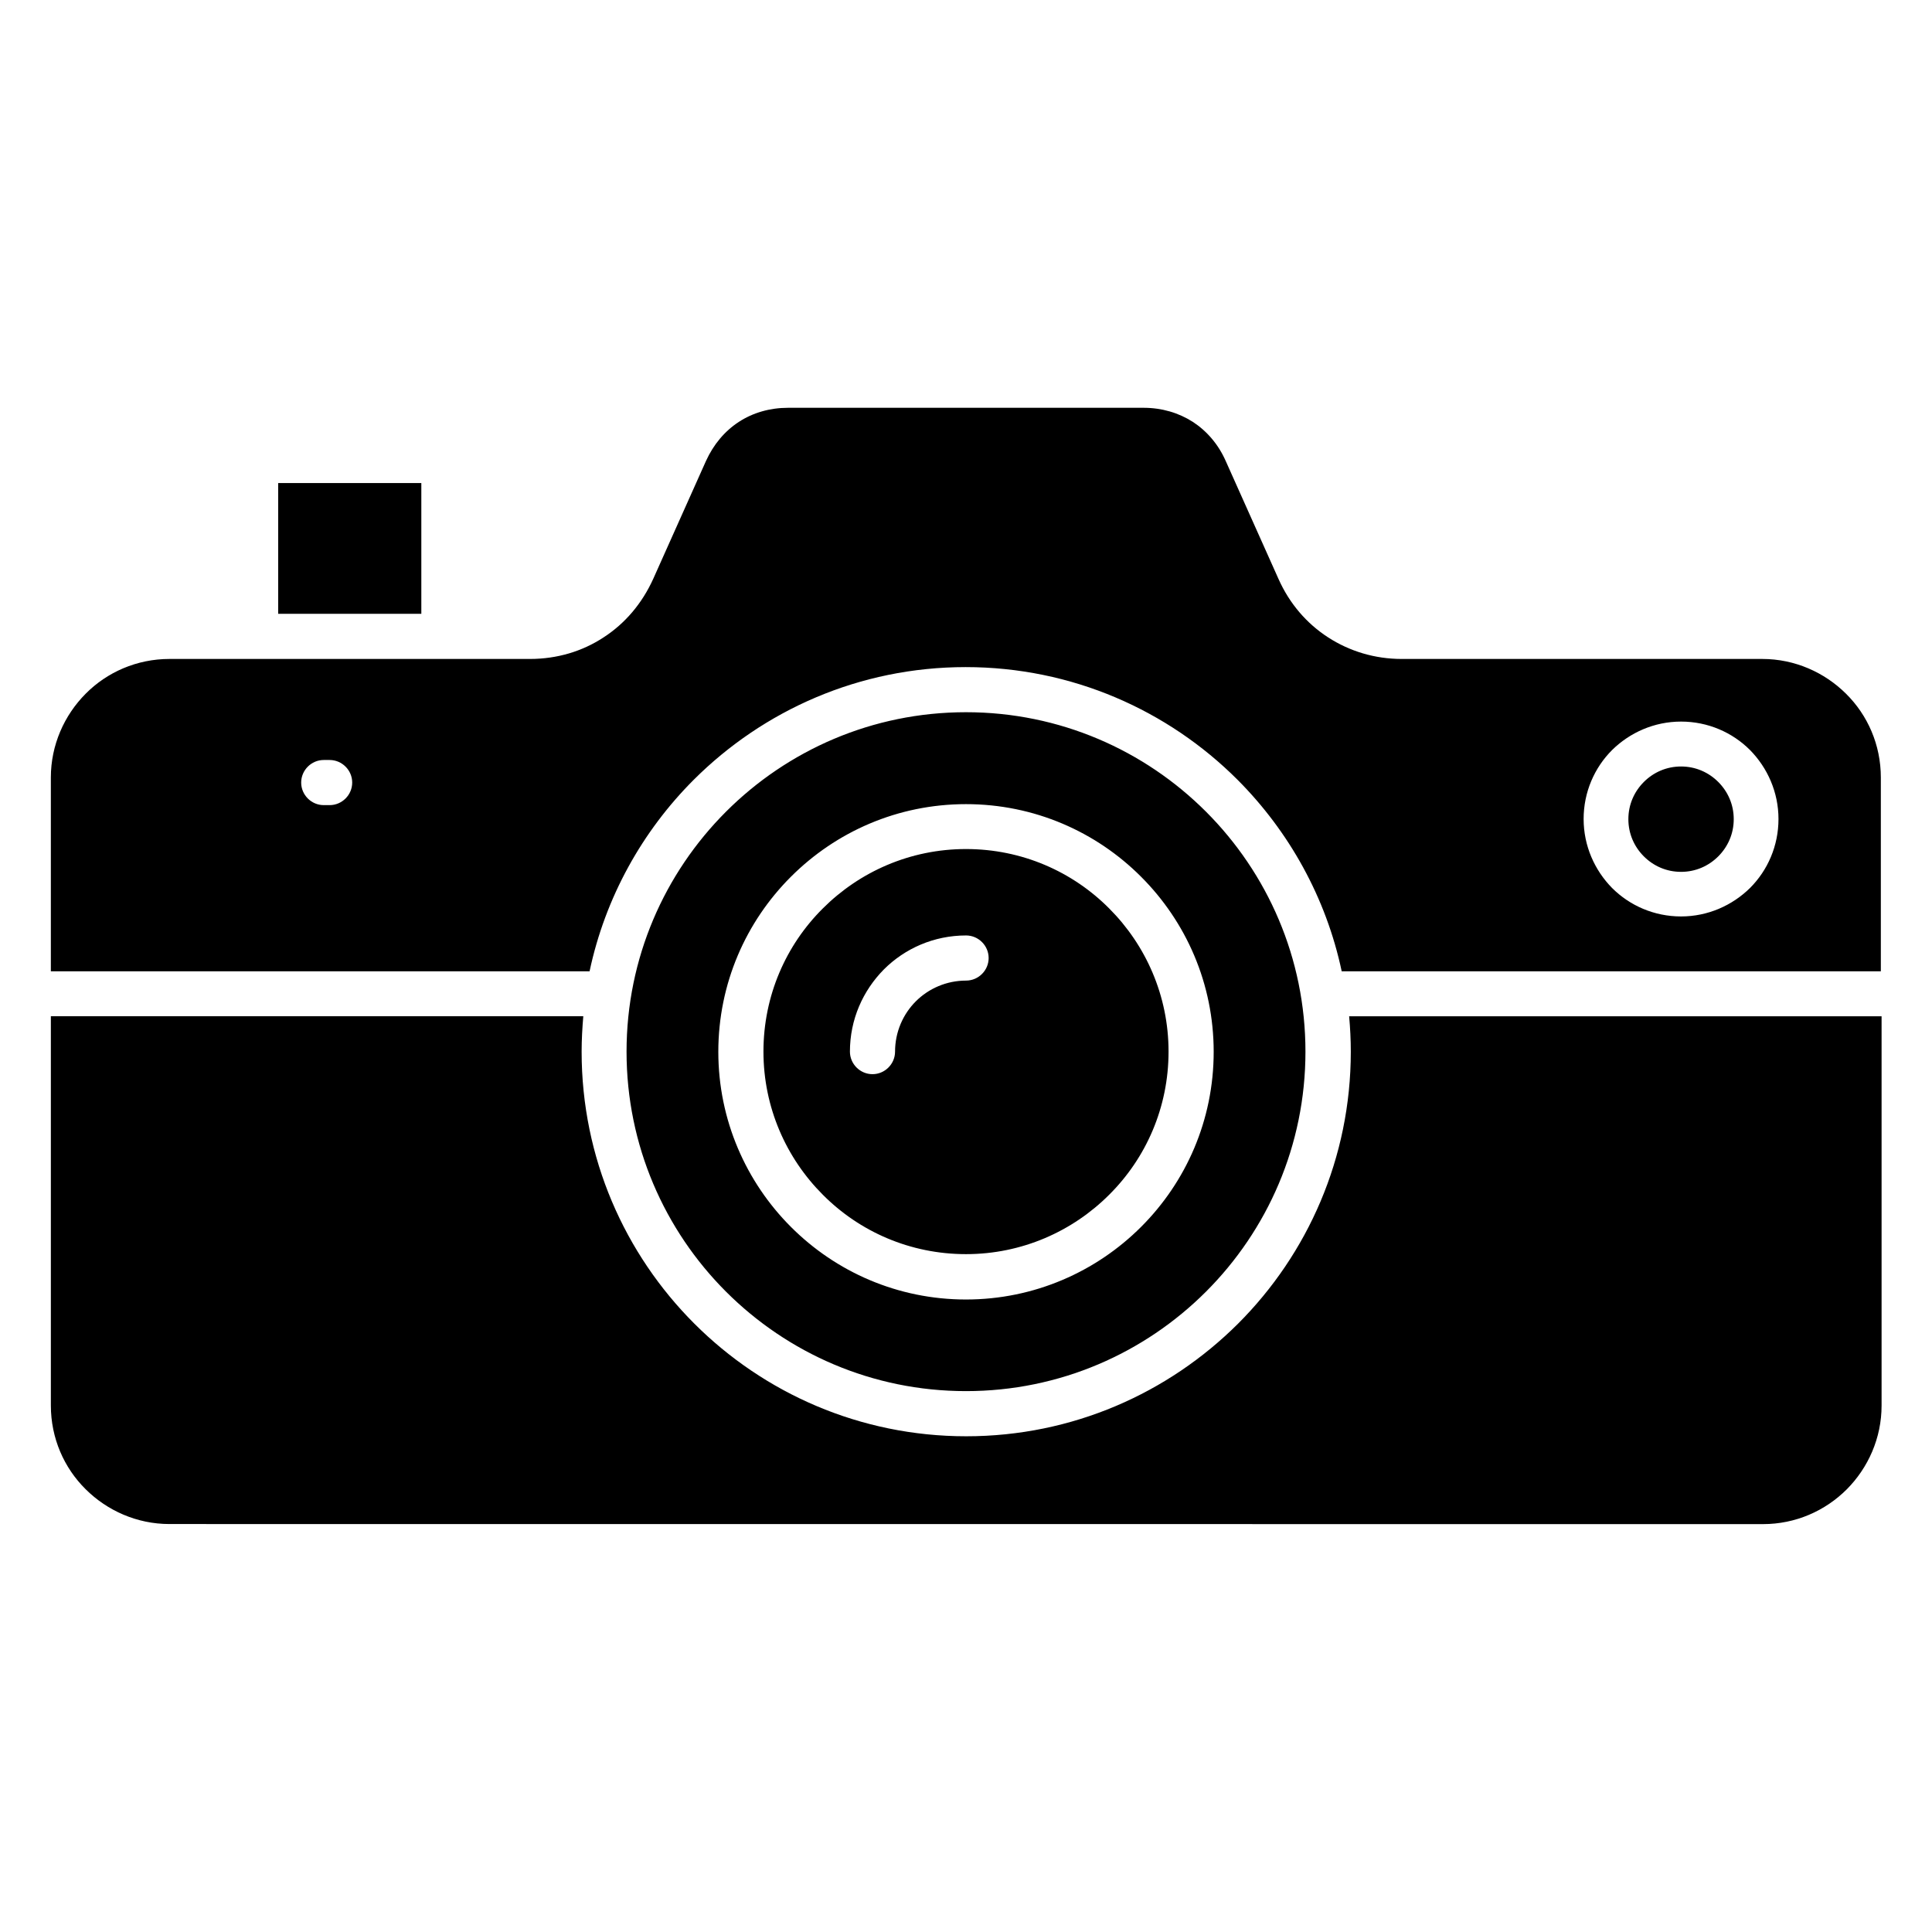 <?xml version="1.0" encoding="UTF-8"?>
<svg width="100pt" height="100pt" version="1.1" viewBox="0 0 100 100" xmlns="http://www.w3.org/2000/svg">
 <path d="m62.422 42.012c-3.18-3.18-7.57-5.148-12.422-5.148s-9.242 1.969-12.422 5.148c-3.18 3.18-5.148 7.57-5.148 12.422 0 4.852 1.969 9.242 5.148 12.422 3.18 3.18 7.57 5.148 12.422 5.148s9.242-1.969 12.422-5.148c3.18-3.18 5.148-7.57 5.148-12.422 0-4.852-1.969-9.242-5.148-12.422zm-5.012 5.008c1.895 1.895 3.074 4.516 3.074 7.41 0 2.894-1.168 5.516-3.074 7.41-1.895 1.895-4.516 3.074-7.41 3.074s-5.516-1.168-7.41-3.074c-1.895-1.895-3.074-4.516-3.074-7.41 0-2.894 1.168-5.516 3.074-7.41 1.895-1.895 4.516-3.074 7.41-3.074s5.516 1.168 7.41 3.074zm-7.41-5.398c3.535 0 6.738 1.43 9.062 3.758 2.328 2.328 3.758 5.527 3.758 9.062s-1.43 6.738-3.758 9.062c-2.316 2.316-5.527 3.758-9.062 3.758s-6.738-1.43-9.062-3.758c-2.316-2.316-3.758-5.527-3.758-9.062s1.43-6.738 3.758-9.062c2.328-2.328 5.527-3.758 9.062-3.758zm-3.672 12.809c0 0.641-0.527 1.168-1.168 1.168s-1.168-0.527-1.168-1.168c0-1.664 0.672-3.156 1.758-4.254 1.086-1.086 2.59-1.758 4.254-1.758 0.641 0 1.168 0.527 1.168 1.168 0 0.641-0.527 1.168-1.168 1.168-1.012 0-1.938 0.41-2.602 1.074-0.664 0.664-1.074 1.59-1.074 2.602zm-31.93-22.66h7.41v-6.769h-7.41zm15.793 20.832c-0.051 0.602-0.086 1.211-0.086 1.832 0 5.496 2.231 10.473 5.832 14.074 3.602 3.602 8.578 5.832 14.074 5.832 5.496 0 10.465-2.231 14.074-5.832 3.602-3.602 5.832-8.578 5.832-14.074 0-0.621-0.031-1.223-0.086-1.832h27.559v20.148c0 1.684-0.695 3.223-1.801 4.336-1.117 1.117-2.652 1.801-4.336 1.801l-82.484-0.004c-1.684 0-3.223-0.695-4.336-1.801-1.117-1.105-1.801-2.641-1.801-4.336v-20.148h27.559zm-27.559-2.328v-10.031c0-1.684 0.695-3.223 1.801-4.336 1.105-1.117 2.652-1.801 4.336-1.801h18.664c1.398 0 2.707-0.391 3.809-1.117 1.105-0.715 1.988-1.746 2.57-3.031l2.727-6.094c0.391-0.863 0.98-1.559 1.707-2.031 0.727-0.473 1.602-0.727 2.547-0.727h18.398c0.949 0 1.82 0.262 2.547 0.727 0.727 0.473 1.328 1.168 1.707 2.031l2.727 6.094c0.57 1.285 1.465 2.316 2.57 3.031 1.105 0.715 2.41 1.117 3.809 1.117h18.664c1.684 0 3.223 0.695 4.336 1.801 1.117 1.105 1.801 2.641 1.801 4.336v10.031h-27.906c-0.809-3.82-2.727-7.242-5.391-9.914-3.602-3.602-8.578-5.832-14.074-5.832-5.496 0-10.465 2.231-14.074 5.832-2.664 2.664-4.578 6.086-5.391 9.914zm14.125-8.602h0.305c0.641 0 1.168-0.527 1.168-1.168s-0.527-1.168-1.168-1.168h-0.305c-0.641 0-1.168 0.527-1.168 1.168s0.527 1.168 1.168 1.168zm72.18-1.199c-0.496-0.496-1.168-0.801-1.926-0.801-0.758 0-1.43 0.305-1.926 0.801-0.496 0.496-0.801 1.168-0.801 1.926 0 0.758 0.305 1.43 0.801 1.926 0.496 0.496 1.168 0.801 1.926 0.801 0.758 0 1.43-0.305 1.926-0.801 0.496-0.496 0.801-1.168 0.801-1.926 0-0.758-0.305-1.43-0.801-1.926zm-1.926-3.125c-1.391 0-2.652 0.57-3.57 1.473-0.914 0.914-1.473 2.18-1.473 3.57s0.57 2.652 1.473 3.57c0.914 0.914 2.18 1.473 3.57 1.473s2.652-0.57 3.57-1.473c0.914-0.914 1.473-2.18 1.473-3.57s-0.57-2.652-1.473-3.57c-0.914-0.914-2.18-1.473-3.57-1.473z" fill-rule="evenodd"/>
</svg>
